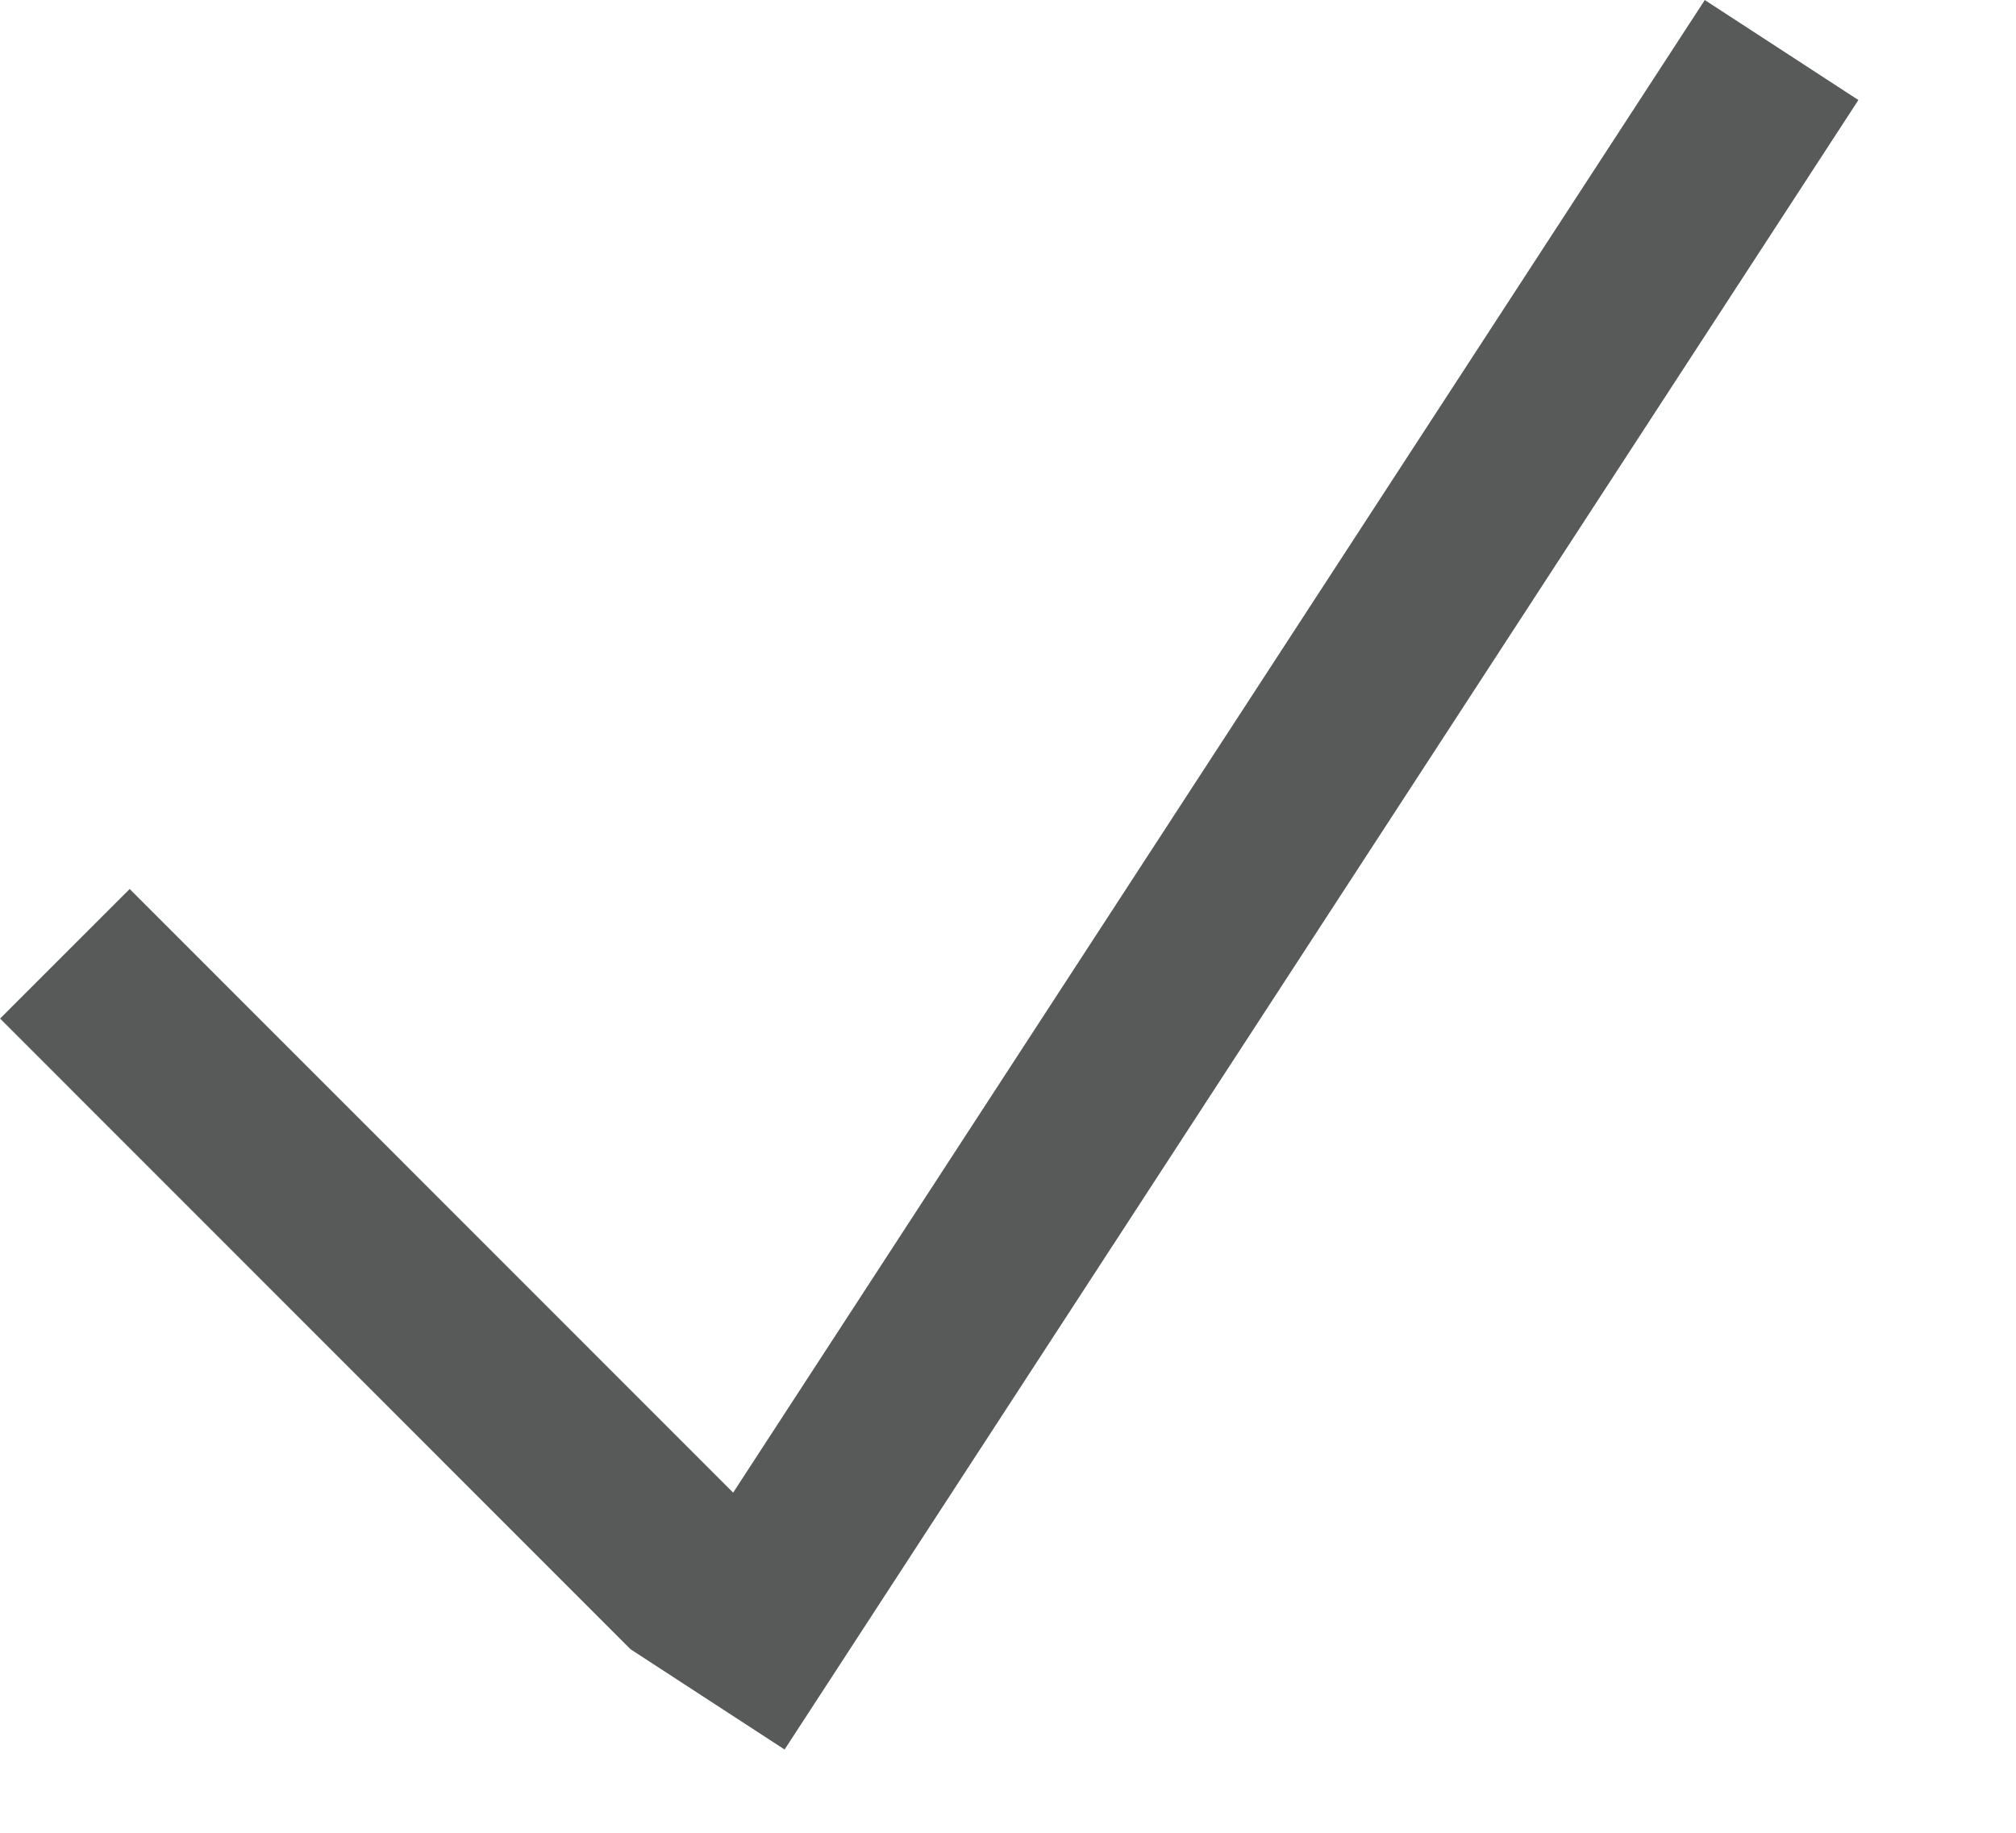 <?xml version="1.0" encoding="UTF-8"?> <svg xmlns="http://www.w3.org/2000/svg" width="11" height="10" viewBox="0 0 11 10" fill="none"><line x1="0.354" y1="5.204" x2="3.796" y2="8.647" stroke="#585959"></line><line x1="9.721" y1="0.273" x2="3.862" y2="9.273" stroke="#585959"></line></svg> 
